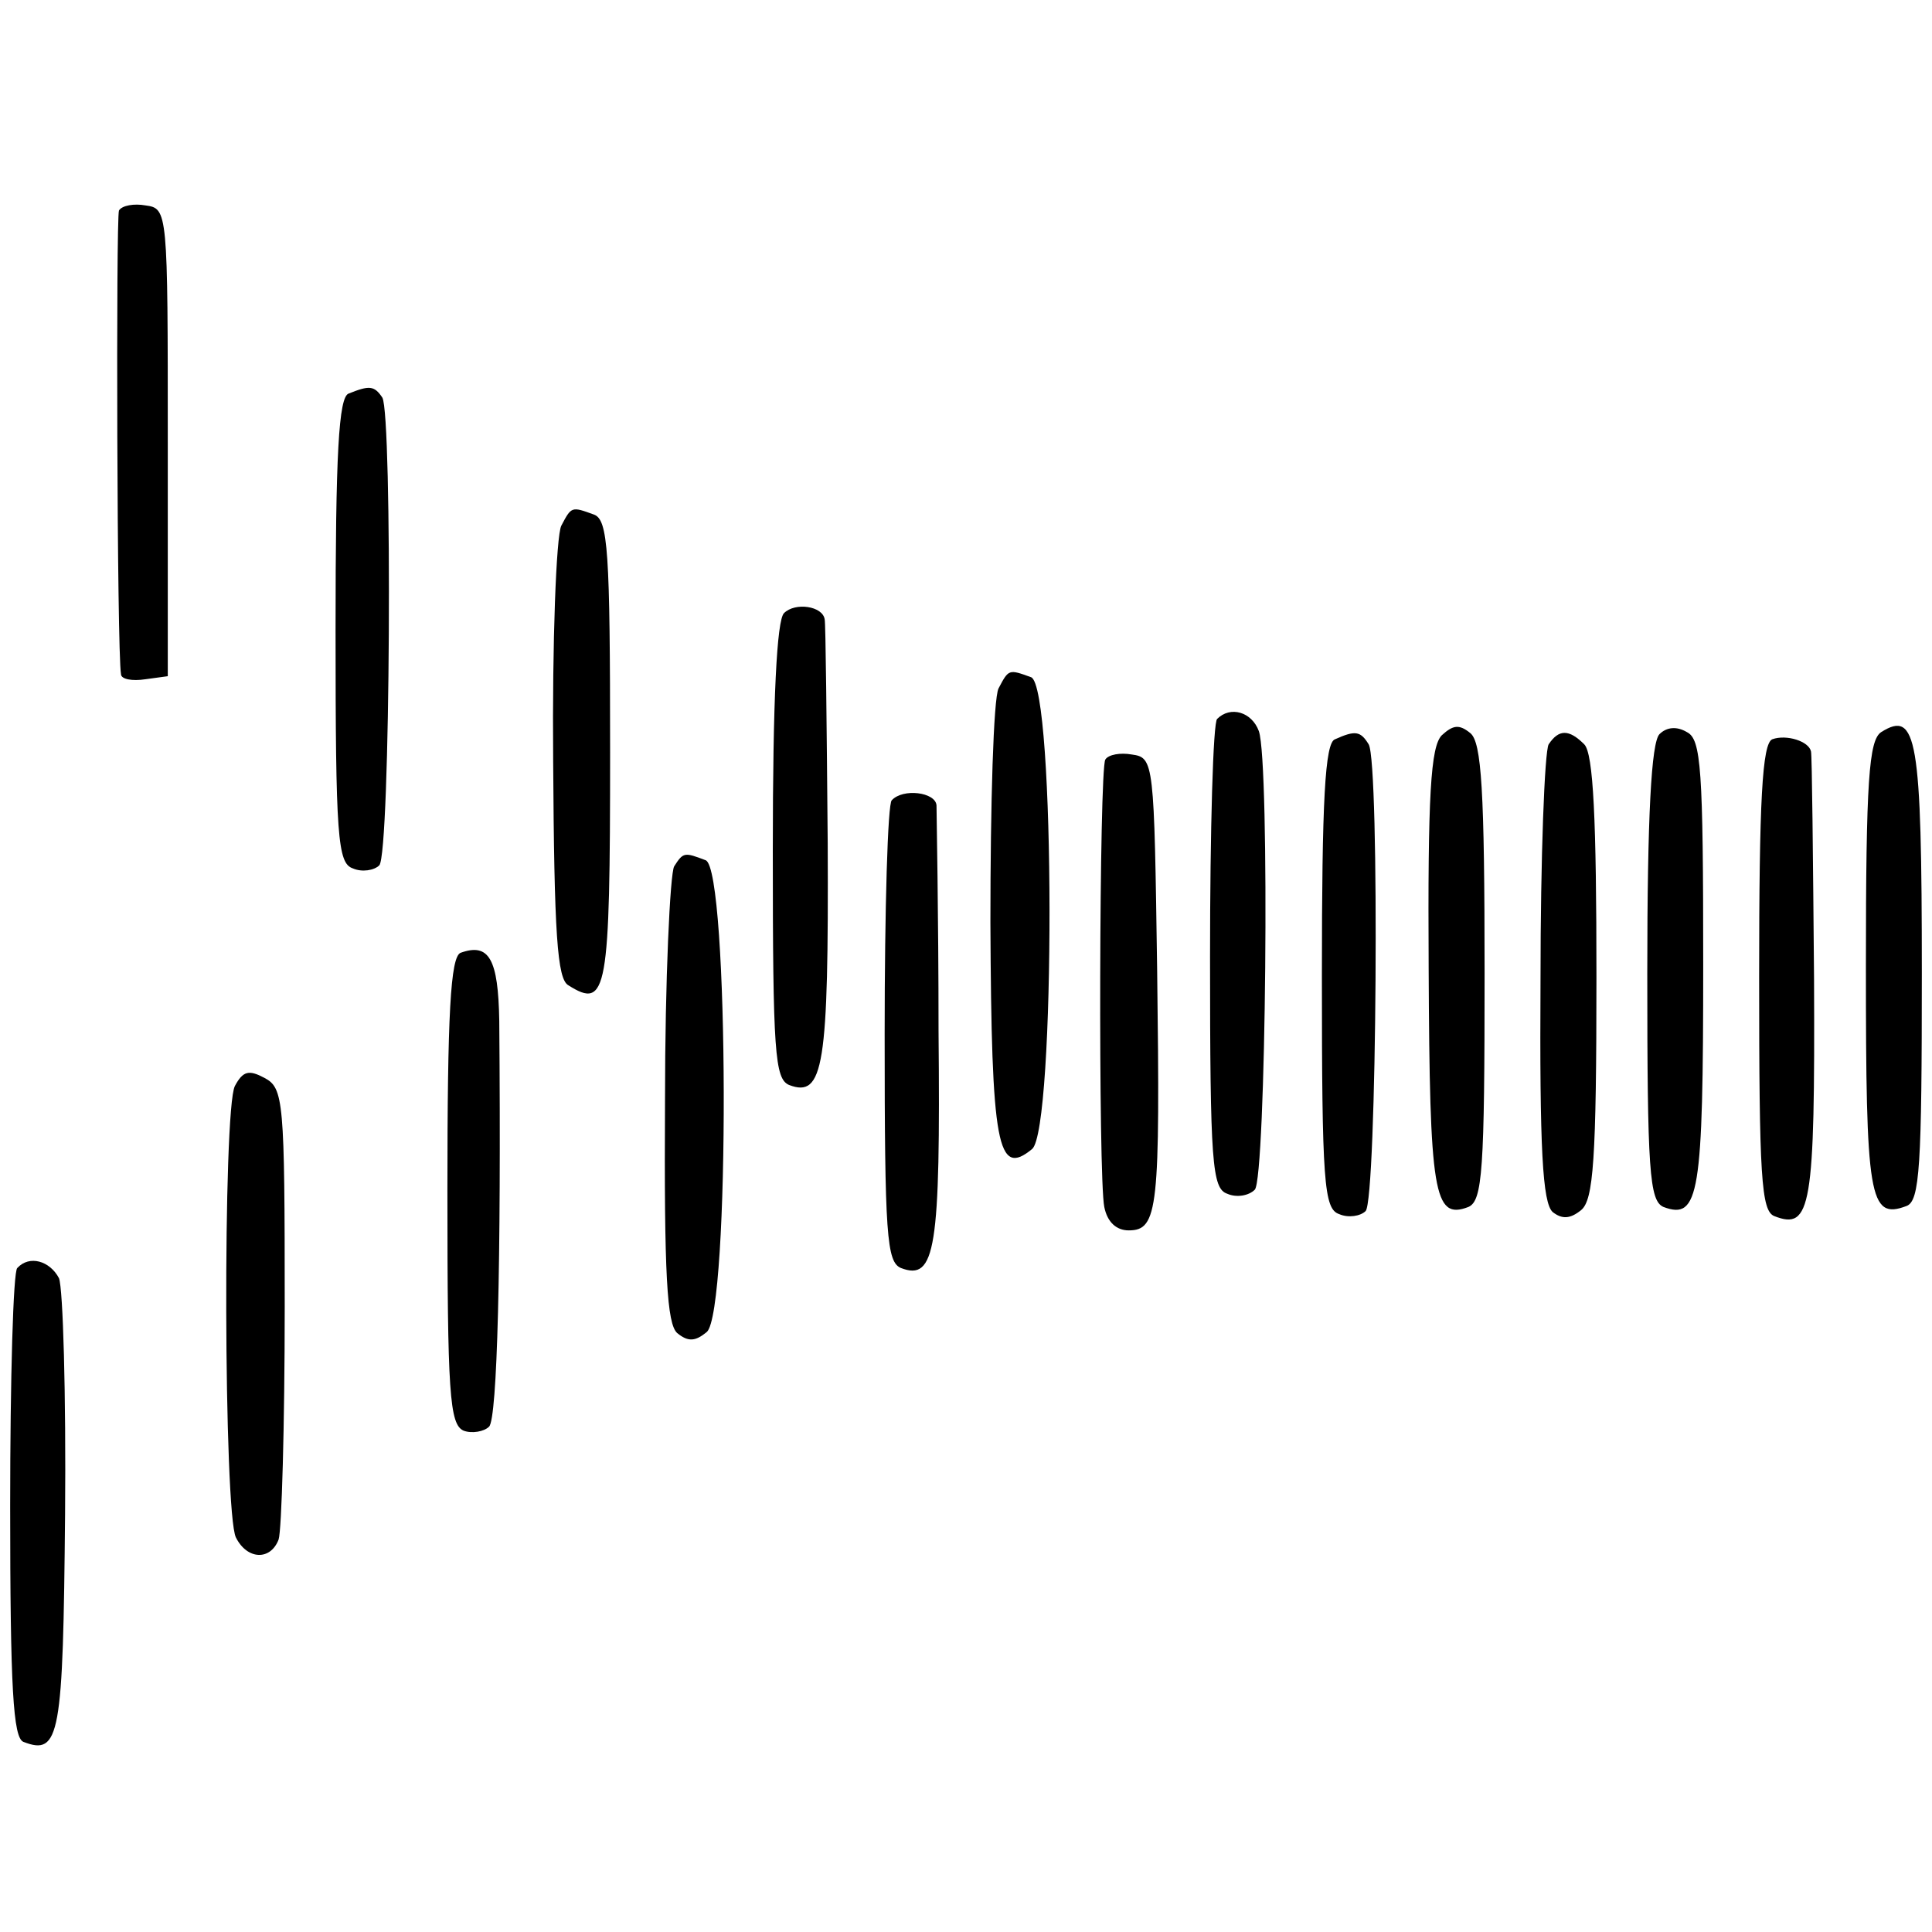 <?xml version="1.0" standalone="no"?>
<!DOCTYPE svg PUBLIC "-//W3C//DTD SVG 20010904//EN"
 "http://www.w3.org/TR/2001/REC-SVG-20010904/DTD/svg10.dtd">
<svg version="1.0" xmlns="http://www.w3.org/2000/svg"
 width="190pt" height="190pt" viewBox="0 0 190 190"
 preserveAspectRatio="xMidYMid meet">
<g transform="translate(0,190) scale(0.1,-0.1)"
fill="#000000" stroke="none">
<path d="M117 1693 c-3 -7 -2 -434 2 -456 0 -5 11 -7 24 -5 l22 3 0 230 c0
228 0 230 -22 233 -11 2 -23 0 -26 -5z"/>
<path d="M343 1513 c-10 -3 -13 -60 -13 -233 0 -203 2 -229 17 -234 9 -4 21
-2 26 3 11 11 13 443 3 460 -8 12 -13 12 -33 4z"/>
<path d="M552 1383 c-5 -10 -9 -114 -8 -231 1 -171 4 -215 15 -221 38 -24 41
-7 41 229 0 199 -2 229 -16 234 -22 8 -22 8 -32 -11z"/>
<path d="M771 1297 c-7 -7 -11 -83 -11 -234 0 -198 2 -224 16 -230 34 -13 39
18 38 238 -1 118 -2 217 -3 220 -2 13 -29 17 -40 6z"/>
<path d="M982 1223 c-5 -10 -8 -113 -8 -230 1 -221 7 -251 41 -223 23 19 23
455 -1 464 -22 8 -22 8 -32 -11z"/>
<path d="M1197 1193 c-4 -3 -7 -109 -7 -234 0 -203 2 -228 17 -233 9 -4 21 -2
27 4 11 11 15 420 4 451 -7 19 -28 25 -41 12z"/>
<path d="M1418 1177 c-11 -11 -14 -58 -13 -230 1 -221 5 -247 39 -234 14 6 16
36 16 230 0 180 -3 227 -14 236 -11 9 -17 8 -28 -2z"/>
<path d="M1632 1178 c-8 -8 -12 -80 -12 -235 0 -194 2 -224 16 -230 35 -13 39
12 39 238 0 193 -2 222 -16 229 -10 6 -20 5 -27 -2z"/>
<path d="M1850 1180 c-12 -8 -15 -47 -15 -230 0 -228 3 -250 40 -236 13 5 15
39 15 229 0 232 -5 259 -40 237z"/>
<path d="M1313 1173 c-10 -3 -13 -60 -13 -233 0 -203 2 -229 17 -234 9 -4 21
-2 26 3 11 11 14 441 3 459 -8 13 -13 14 -33 5z"/>
<path d="M1523 1168 c-4 -7 -8 -111 -8 -231 -1 -167 2 -220 12 -229 9 -7 17
-7 28 2 12 10 15 49 15 229 0 155 -3 220 -12 229 -15 15 -25 15 -35 0z"/>
<path d="M1743 1173 c-10 -4 -13 -60 -13 -234 0 -196 2 -230 15 -235 36 -14
40 8 39 233 -1 120 -2 221 -3 224 -2 10 -24 17 -38 12z"/>
<path d="M1087 1153 c-6 -10 -7 -411 -1 -440 3 -15 12 -23 24 -23 29 0 31 21
28 255 -3 206 -3 210 -25 213 -11 2 -23 0 -26 -5z"/>
<path d="M877 1113 c-4 -3 -7 -107 -7 -230 0 -198 2 -224 16 -230 34 -13 39
18 37 233 0 115 -2 215 -2 222 -1 13 -33 17 -44 5z"/>
<path d="M663 1048 c-4 -7 -9 -111 -9 -230 -1 -173 2 -220 12 -229 11 -9 18
-8 29 1 23 19 22 455 -1 464 -21 8 -22 8 -31 -6z"/>
<path d="M453 963 c-10 -4 -13 -60 -13 -234 0 -199 2 -230 16 -236 8 -3 20 -1
25 4 8 8 12 158 10 399 -1 61 -10 77 -38 67z"/>
<path d="M231 832 c-12 -23 -11 -420 1 -444 11 -22 34 -23 42 -2 3 9 6 112 6
229 0 203 -1 215 -20 225 -15 8 -21 7 -29 -8z"/>
<path d="M17 653 c-4 -3 -7 -109 -7 -234 0 -180 3 -228 13 -232 36 -14 39 6
41 224 1 118 -2 222 -6 232 -9 17 -29 23 -41 10z"/>
</g>
</svg>
